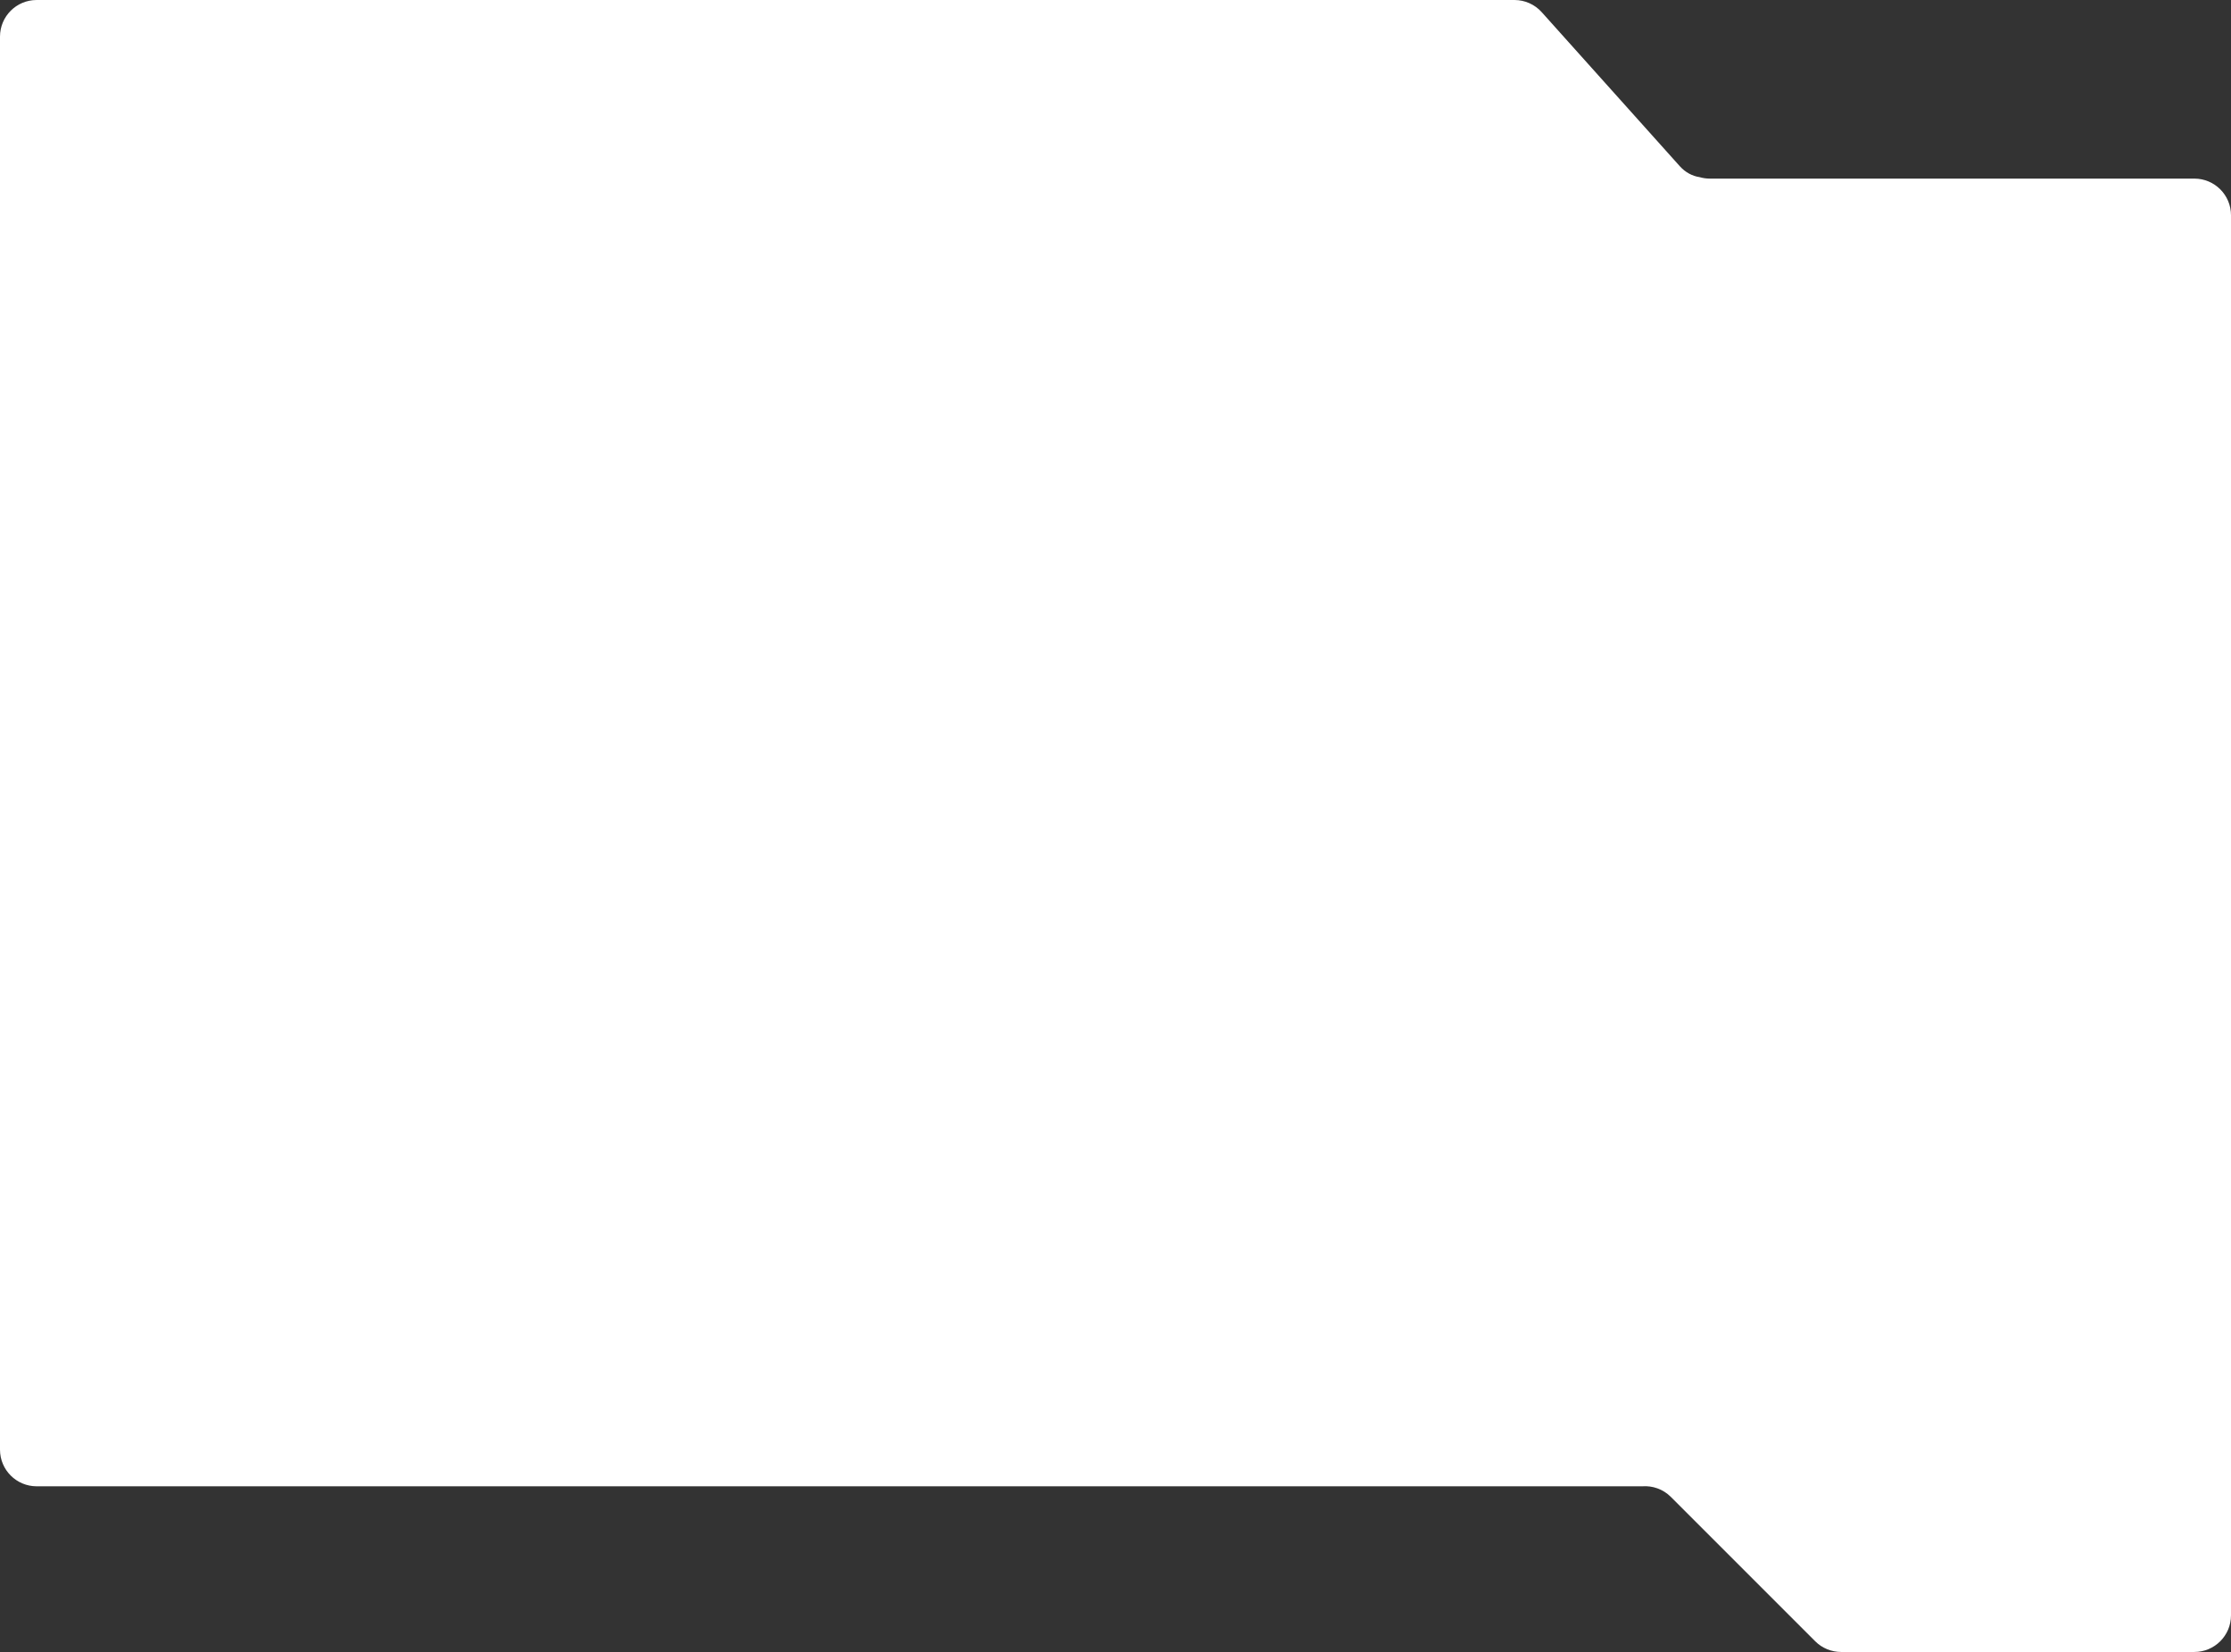 <?xml version="1.0" encoding="UTF-8"?> <svg xmlns="http://www.w3.org/2000/svg" width="940" height="696" viewBox="0 0 940 696" fill="none"><rect x="0" y="0" width="940" height="696" fill="#333333" stroke="none"/> <path fill-rule="evenodd" clip-rule="evenodd" d="M716.117 74.635C717.487 75.033 718.938 75.246 720.435 75.246H924.565C933.089 75.246 940 82.157 940 90.681V680.53C940 689.054 933.089 695.966 924.565 695.966H775.72C771.626 695.966 767.698 694.341 764.803 691.443L704.001 630.644C700.69 627.333 696.252 625.84 691.923 626.164H15.435C6.911 626.164 0 619.253 0 610.729V15.435C0 6.911 6.911 0 15.435 0H638.093C642.48 0 646.659 1.866 649.584 5.132L707.759 70.019C710.109 72.64 713.061 74.178 716.117 74.635Z" fill="white"></path> </svg> 